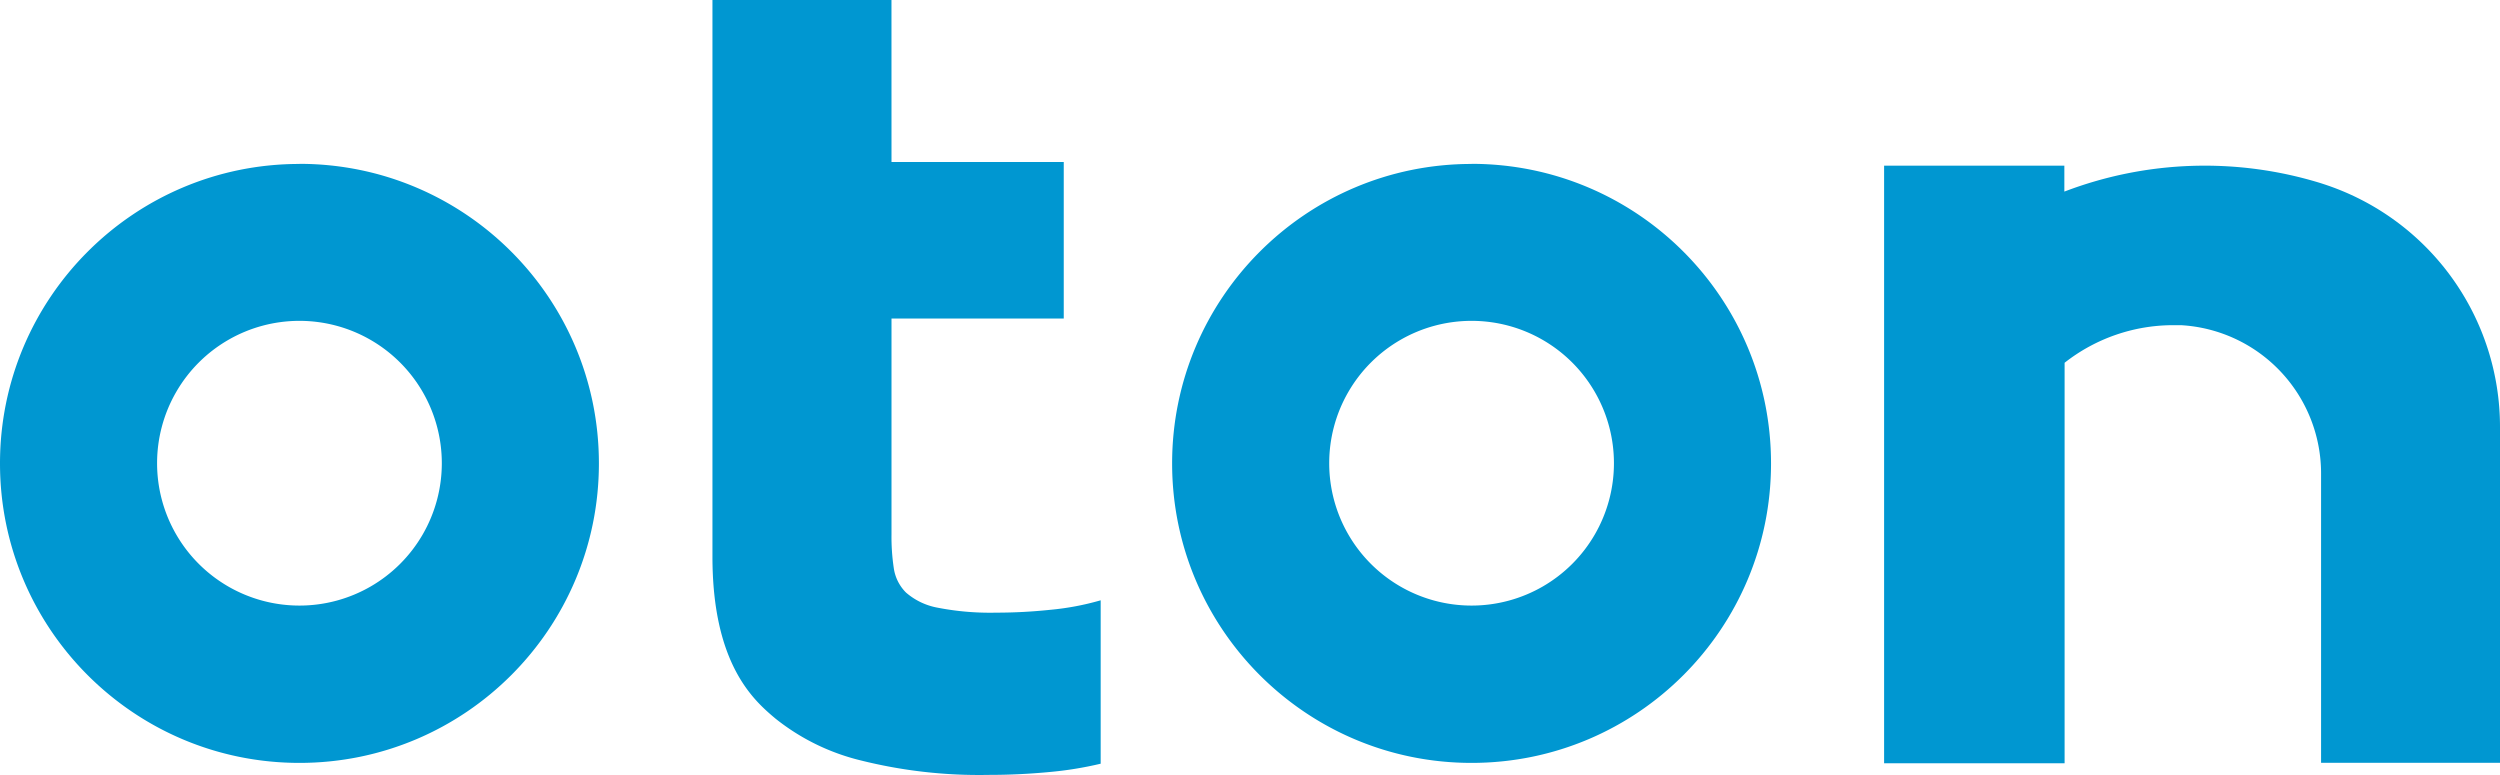 <svg xmlns="http://www.w3.org/2000/svg" width="100" height="31" viewBox="0 0 100 31"><g><g><g><path fill="#0097d1" d="M35.66 6.48h6.89v6.262h-6.89v8.629c-.006.45.024.899.09 1.344.051.373.223.72.49.987a2.65 2.65 0 0 0 1.252.603c.78.153 1.576.22 2.372.201.717 0 1.434-.039 2.148-.114a10.755 10.755 0 0 0 2.015-.38v6.536c-.678.161-1.367.273-2.061.334-.772.073-1.581.114-2.413.114a19.525 19.525 0 0 1-5.146-.585 8.778 8.778 0 0 1-3.4-1.677c-.868-.731-2.509-2.171-2.509-6.467V0h7.161z"/></g><g><path fill="#0097d1" d="M11.978 24.223a5.694 5.694 0 1 1 0-11.389 5.694 5.694 0 0 1 0 11.389m0-17.665C5.362 6.558-.002 11.923 0 18.54c.002 6.617 5.368 11.98 11.984 11.976 6.616-.003 11.977-5.37 11.972-11.988-.003-6.614-5.365-11.974-11.978-11.974"/></g><g><path fill="#0097d1" d="M58.863 24.223a5.694 5.694 0 1 1 0-11.389 5.694 5.694 0 0 1 0 11.389m0-17.665c-6.616 0-11.98 5.365-11.978 11.982.002 6.617 5.368 11.98 11.984 11.976 6.617-.003 11.977-5.37 11.972-11.988-.003-6.614-5.365-11.974-11.978-11.974"/></g><g><path fill="#0097d1" d="M100 17.098v13.414h-7.157V18.985a5.941 5.941 0 0 0-5.607-5.978h-.297a7.033 7.033 0 0 0-4.355 1.504V30.53h-7.22V6.627h7.21v1.037a15.724 15.724 0 0 1 10.27-.333l.082.027A10.215 10.215 0 0 1 100 17.116"/></g></g></g></svg>
